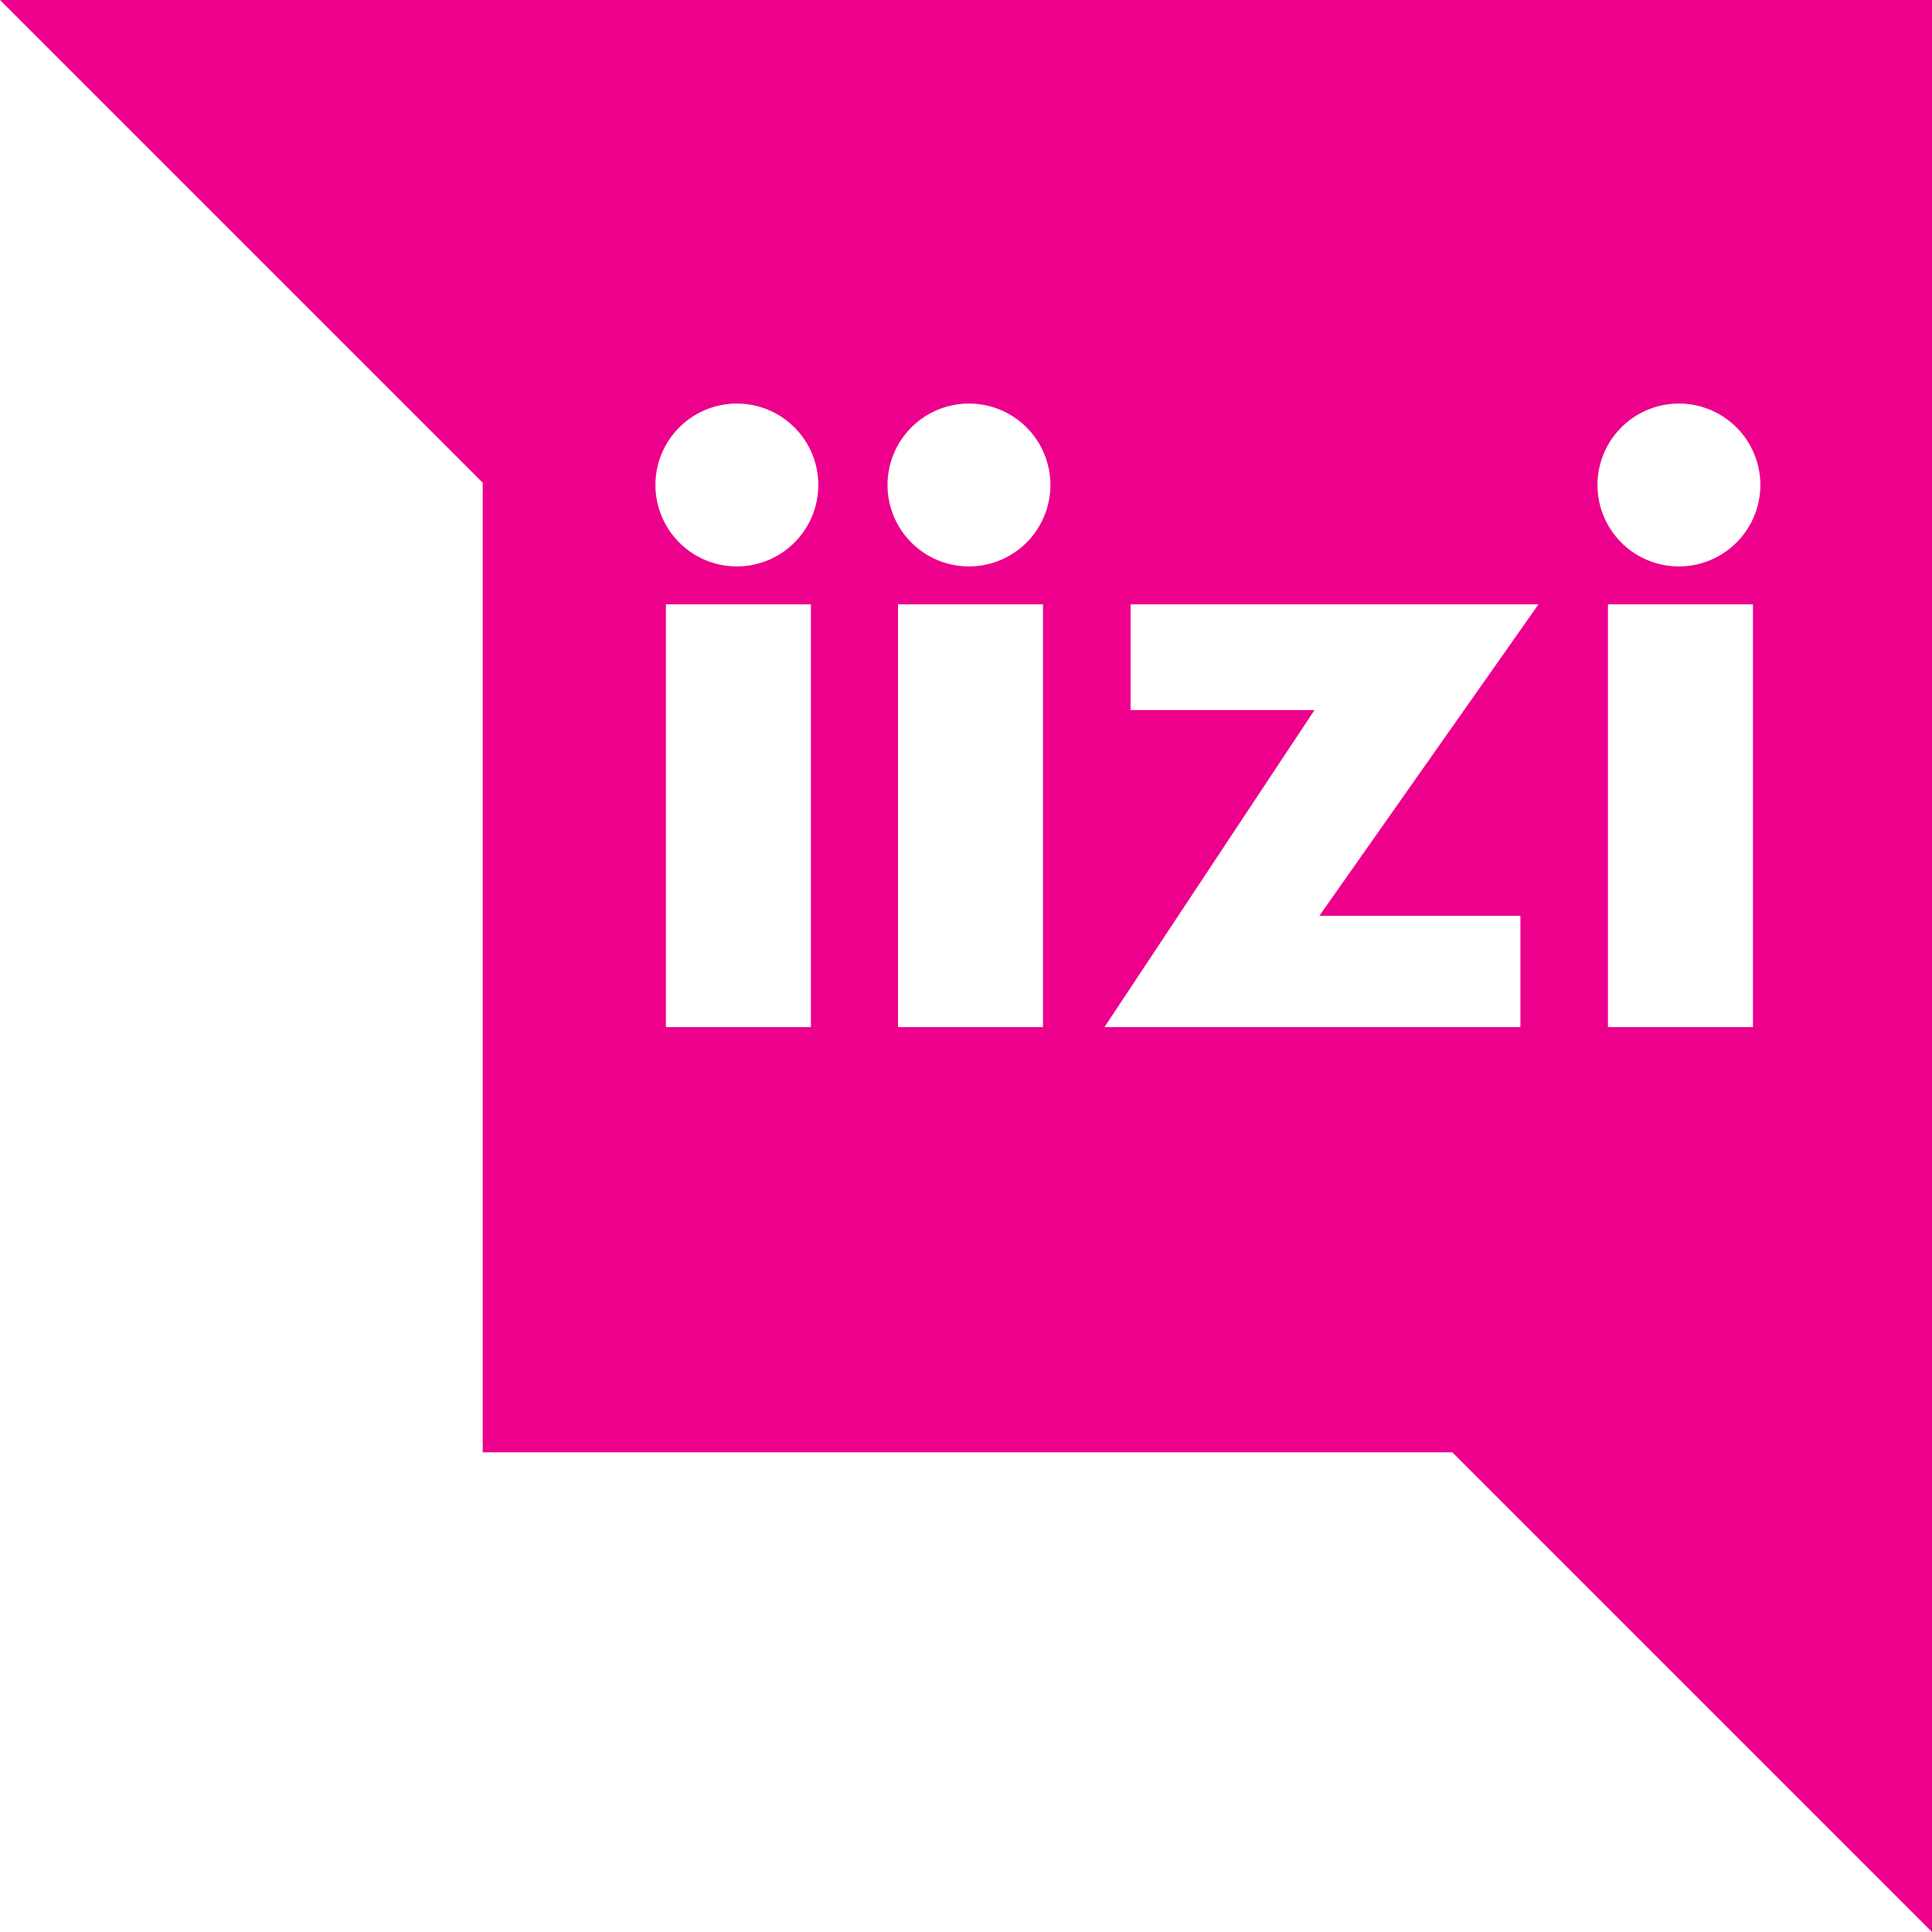 <?xml version="1.0" encoding="UTF-8" standalone="no"?>
<!-- Created with Inkscape (http://www.inkscape.org/) -->

<svg
   xmlns:dc="http://purl.org/dc/elements/1.1/"
   xmlns:cc="http://creativecommons.org/ns#"
   xmlns:rdf="http://www.w3.org/1999/02/22-rdf-syntax-ns#"
   xmlns:svg="http://www.w3.org/2000/svg"
   xmlns="http://www.w3.org/2000/svg"
   xmlns:sodipodi="http://sodipodi.sourceforge.net/DTD/sodipodi-0.dtd"
   xmlns:inkscape="http://www.inkscape.org/namespaces/inkscape"
   width="300mm"
   height="300mm"
   viewBox="0 0 300 300"
   version="1.1"
   id="svg8"
   inkscape:version="0.92.1 r15371"
   sodipodi:docname="iizi.svg">
  <defs
     id="defs2" />
  <sodipodi:namedview
     id="base"
     pagecolor="#ffffff"
     bordercolor="#666666"
     borderopacity="1.0"
     inkscape:pageopacity="0.0"
     inkscape:pageshadow="2"
     inkscape:zoom="0.55048947"
     inkscape:cx="52.385144"
     inkscape:cy="587.70227"
     inkscape:document-units="mm"
     inkscape:current-layer="layer1"
     showgrid="false"
     inkscape:window-width="2560"
     inkscape:window-height="1377"
     inkscape:window-x="-8"
     inkscape:window-y="-8"
     inkscape:window-maximized="1" />
  <g
     inkscape:label="Layer 1"
     inkscape:groupmode="layer"
     id="layer1"
     transform="translate(0,3)">
    <path
       style="opacity:1;fill:#ed008c;fill-opacity:1;stroke:none;stroke-width:15.15;stroke-miterlimit:4;stroke-dasharray:none"
       d="M 0 0 L 282.857 282.857 L 282.857 851.002 L 851.002 851.002 L 1133.857 1133.857 L 1133.857 851.002 L 1133.857 0 L 282.857 0 L 0 0 z M 431.777 236.473 A 47.712 47.712 0 0 1 479.49 284.186 A 47.712 47.712 0 0 1 431.777 331.898 A 47.712 47.712 0 0 1 384.066 284.186 A 47.712 47.712 0 0 1 431.777 236.473 z M 567.777 236.473 A 47.712 47.712 0 0 1 615.49 284.186 A 47.712 47.712 0 0 1 567.777 331.896 A 47.712 47.712 0 0 1 520.064 284.186 A 47.712 47.712 0 0 1 567.777 236.473 z M 983.777 236.473 A 47.712 47.712 0 0 1 1031.49 284.186 A 47.712 47.712 0 0 1 983.777 331.898 A 47.712 47.712 0 0 1 936.066 284.186 A 47.712 47.712 0 0 1 983.777 236.473 z M 390.195 354.119 L 475.164 354.119 L 475.164 601.832 L 390.195 601.832 L 390.195 354.119 z M 526.195 354.119 L 611.164 354.119 L 611.164 601.832 L 526.195 601.832 L 526.195 354.119 z M 662.473 354.119 L 901.486 354.119 L 773.086 536.645 L 890.887 536.645 L 890.887 601.832 L 647.197 601.832 L 770.24 416.072 L 662.473 416.072 L 662.473 354.119 z M 942.195 354.119 L 1027.164 354.119 L 1027.164 601.832 L 942.195 601.832 L 942.195 354.119 z "
       id="rect4496"
       transform="matrix(0.265,0,0,0.265,0,-3)" />
  </g>
</svg>
